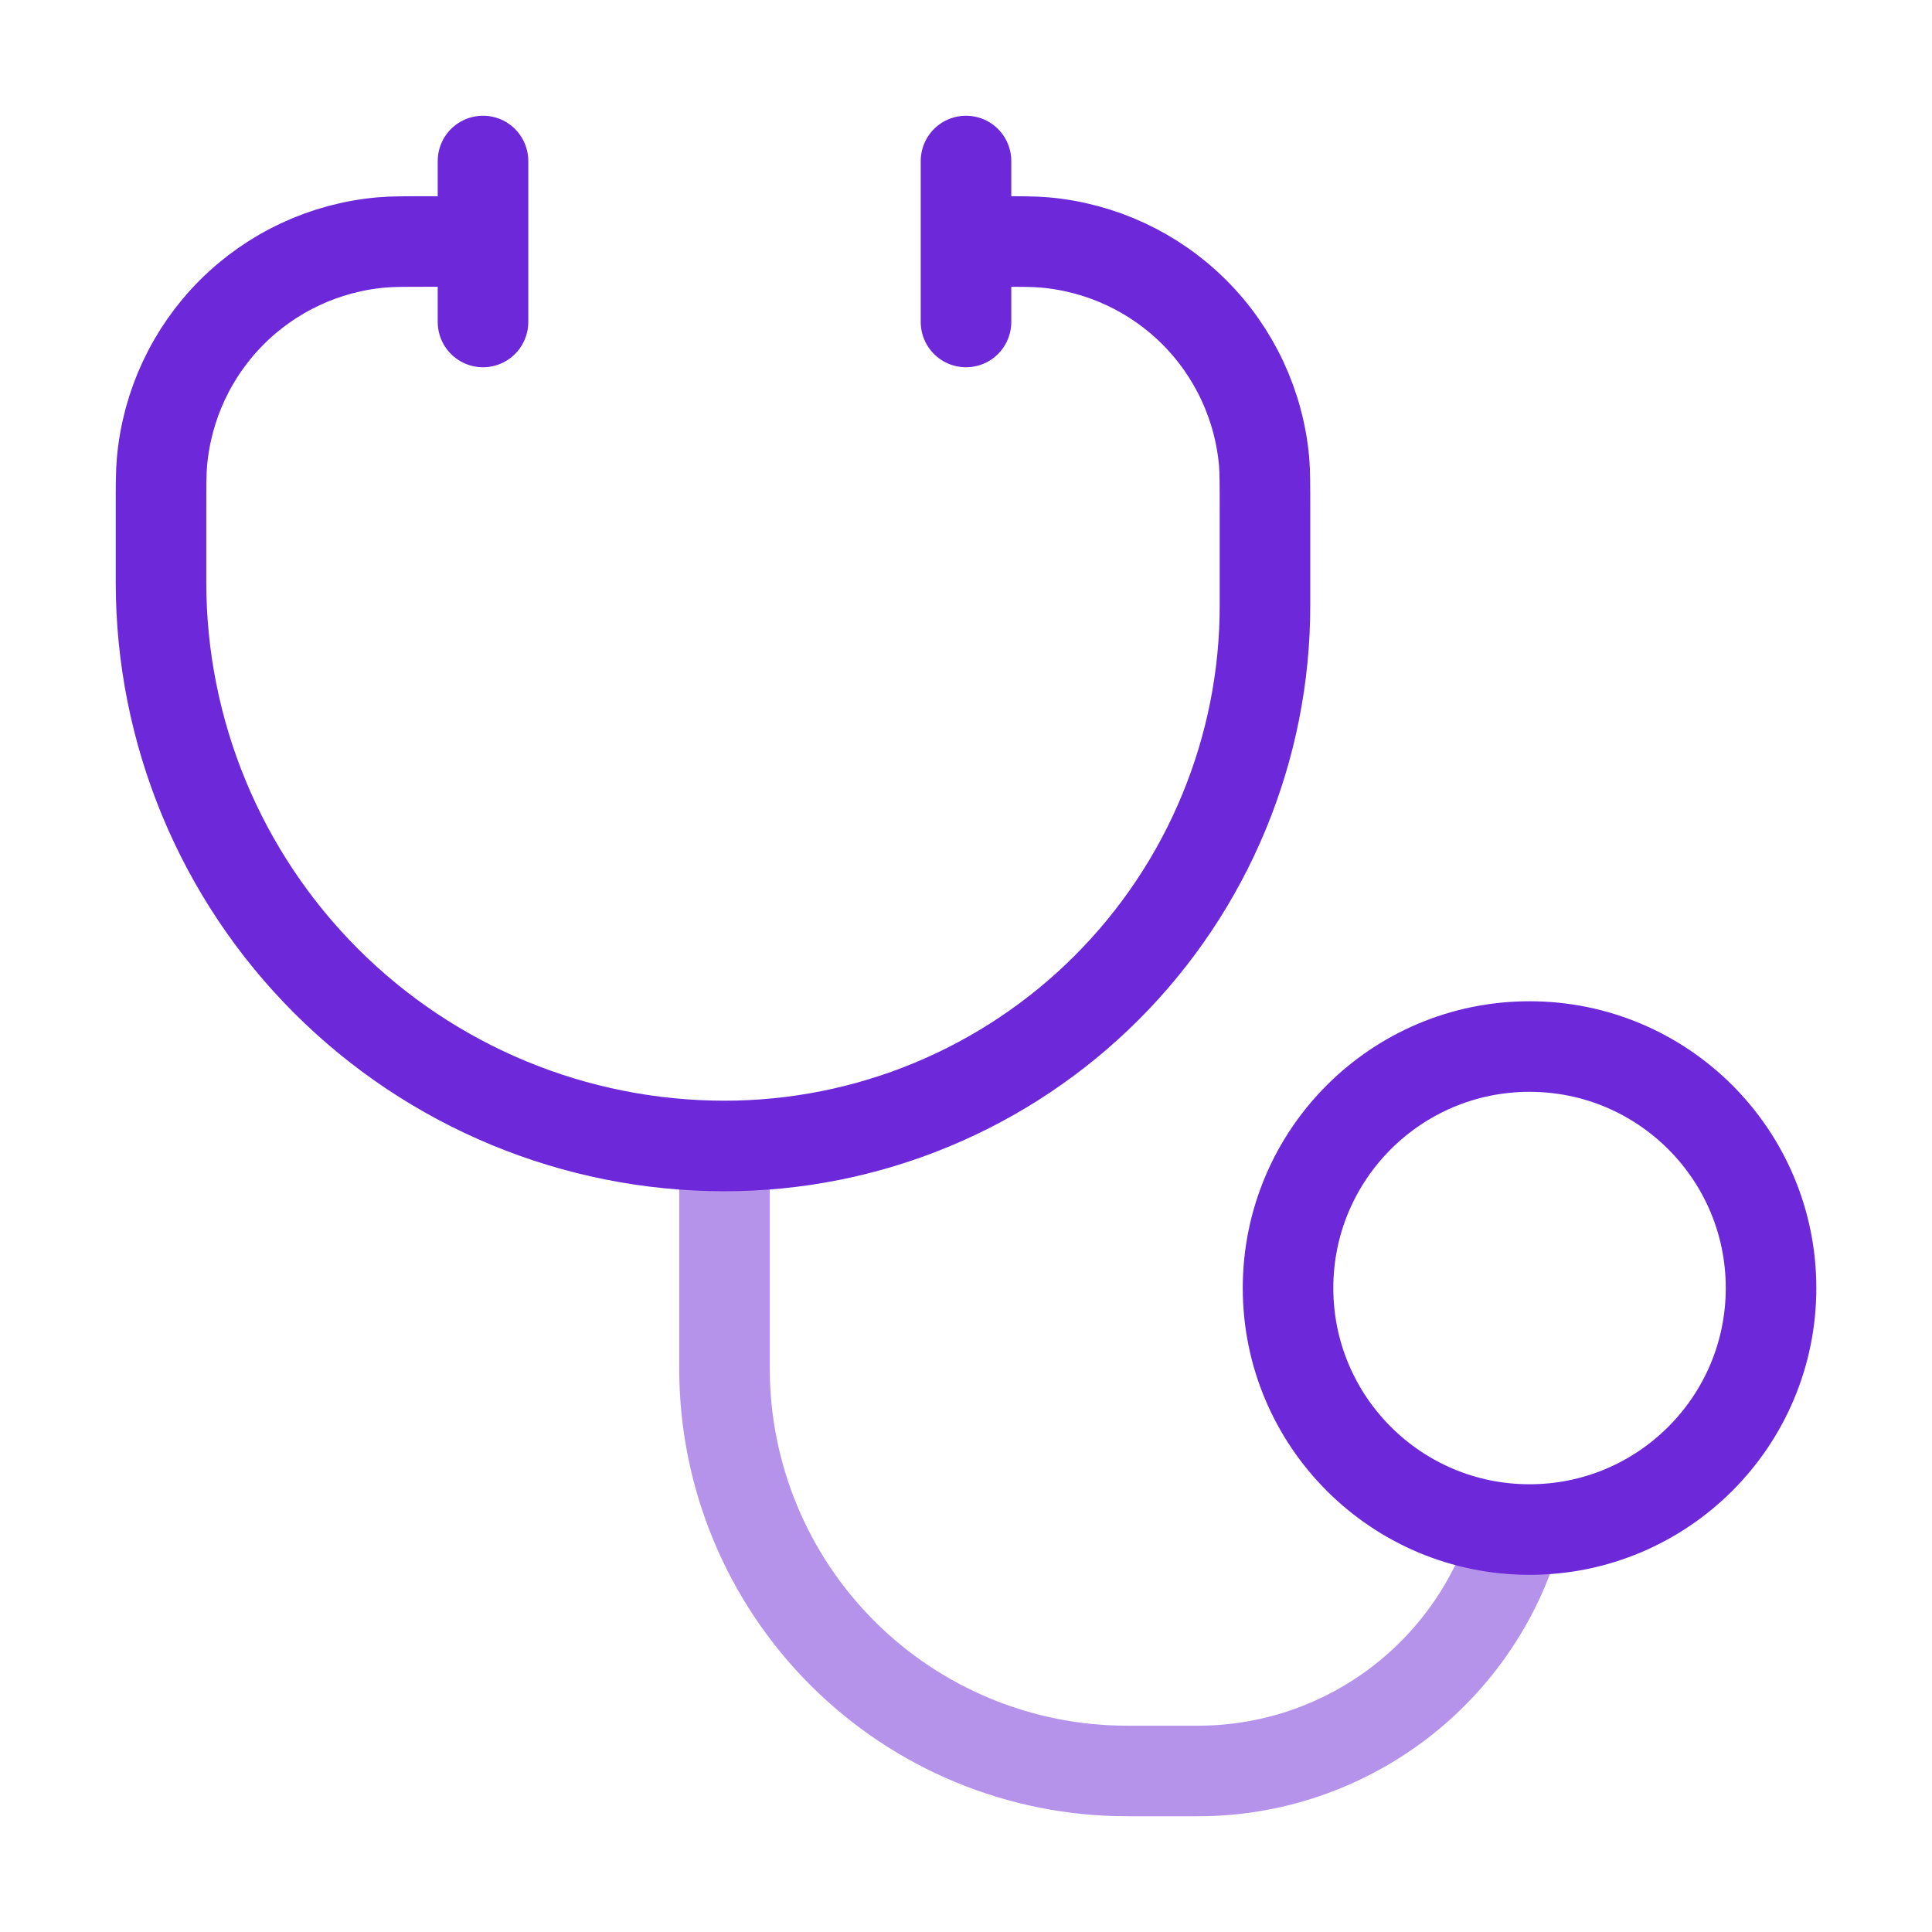 <svg width="32" height="32" viewBox="0 0 32 32" fill="none" xmlns="http://www.w3.org/2000/svg">
<path opacity="0.5" d="M12 18.98V22.667C12 24.435 12.702 26.131 13.953 27.381C15.203 28.631 16.899 29.333 18.667 29.333H19.843C21.039 29.333 22.203 28.942 23.157 28.22C24.111 27.498 24.803 26.485 25.128 25.333" stroke="#6D28D9" stroke-width="1.5"/>
<path d="M7.239 4H7.116C6.699 4 6.49 4 6.315 4.016C5.38 4.099 4.503 4.508 3.839 5.172C3.175 5.836 2.766 6.713 2.683 7.648C2.667 7.824 2.667 8.032 2.667 8.448V9.648C2.667 12.123 3.65 14.497 5.401 16.248C7.151 17.998 9.525 18.981 12 18.981C13.176 18.981 14.34 18.75 15.426 18.3C16.513 17.85 17.5 17.19 18.331 16.359C19.162 15.527 19.822 14.54 20.271 13.454C20.721 12.368 20.953 11.204 20.952 10.028V8.449C20.952 8.032 20.952 7.823 20.938 7.648C20.855 6.713 20.446 5.836 19.782 5.172C19.118 4.508 18.241 4.099 17.306 4.016C17.13 4 16.92 4 16.503 4H16.382" stroke="#6D28D9" stroke-width="1.5" stroke-linecap="round"/>
<path d="M25.334 25.334C27.543 25.334 29.334 23.543 29.334 21.334C29.334 19.124 27.543 17.334 25.334 17.334C23.125 17.334 21.334 19.124 21.334 21.334C21.334 23.543 23.125 25.334 25.334 25.334Z" stroke="#6D28D9" stroke-width="1.5"/>
<path d="M16 2.667V5.333M8 2.667V5.333" stroke="#6D28D9" stroke-width="1.5" stroke-linecap="round"/>
</svg>

